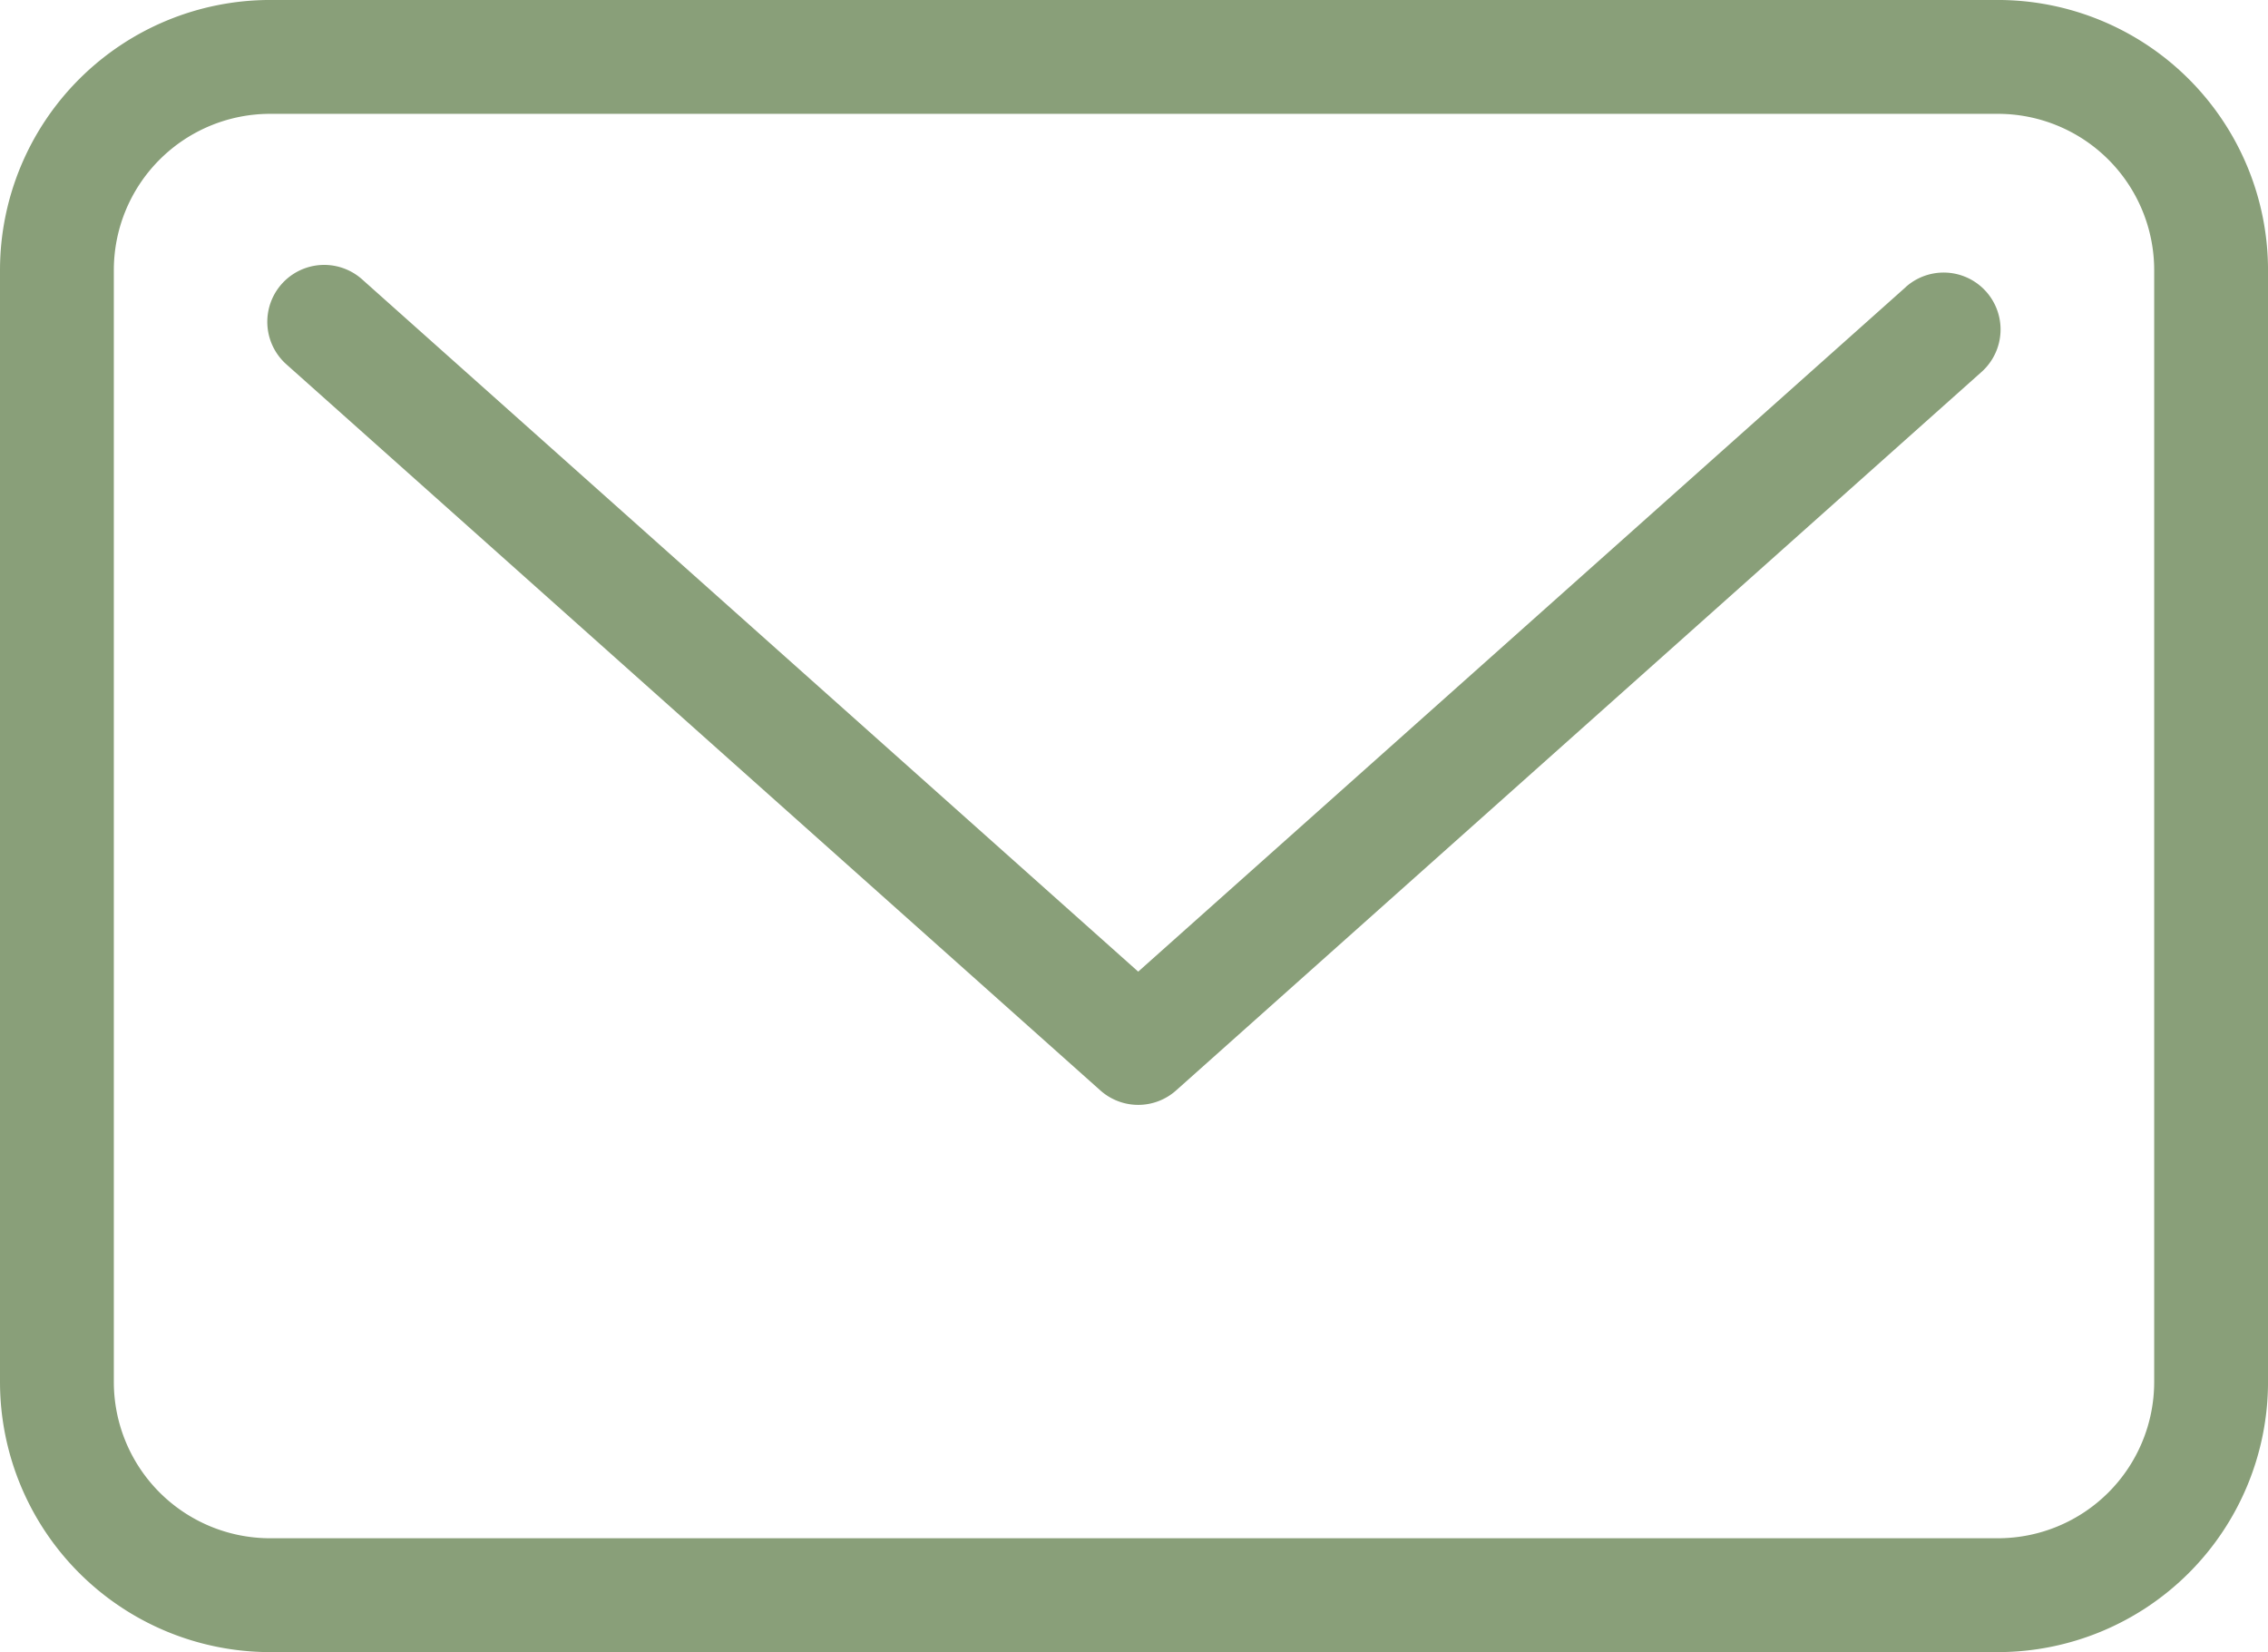 <svg id="グループ_222" data-name="グループ 222" xmlns="http://www.w3.org/2000/svg" xmlns:xlink="http://www.w3.org/1999/xlink" width="103.741" height="75.57" viewBox="0 0 103.741 75.57">
  <defs>
    <clipPath id="clip-path">
      <rect id="長方形_97" data-name="長方形 97" width="103.741" height="75.57" fill="none"/>
    </clipPath>
  </defs>
  <g id="グループ_221" data-name="グループ 221" clip-path="url(#clip-path)">
    <path id="パス_145" data-name="パス 145" d="M91.393,0H12.349A12.363,12.363,0,0,0,0,12.35V63.222A12.363,12.363,0,0,0,12.349,75.571H91.393a12.363,12.363,0,0,0,12.349-12.349V12.35A12.363,12.363,0,0,0,91.393,0m7.142,63.221a7.15,7.15,0,0,1-7.142,7.142H12.349a7.15,7.15,0,0,1-7.142-7.142V12.35a7.15,7.15,0,0,1,7.142-7.142H91.393a7.15,7.15,0,0,1,7.142,7.142Z" transform="translate(0 -0.001)" fill="#899f79"/>
    <path id="パス_146" data-name="パス 146" d="M182.613,107.684,147.5,139,112,107.334a2.6,2.6,0,1,0-3.466,3.885l37.234,33.214a2.6,2.6,0,0,0,3.466,0l36.841-32.864a2.6,2.6,0,0,0-3.466-3.885" transform="translate(-95.437 -94.556)" fill="#899f79"/>
  </g>
</svg>
